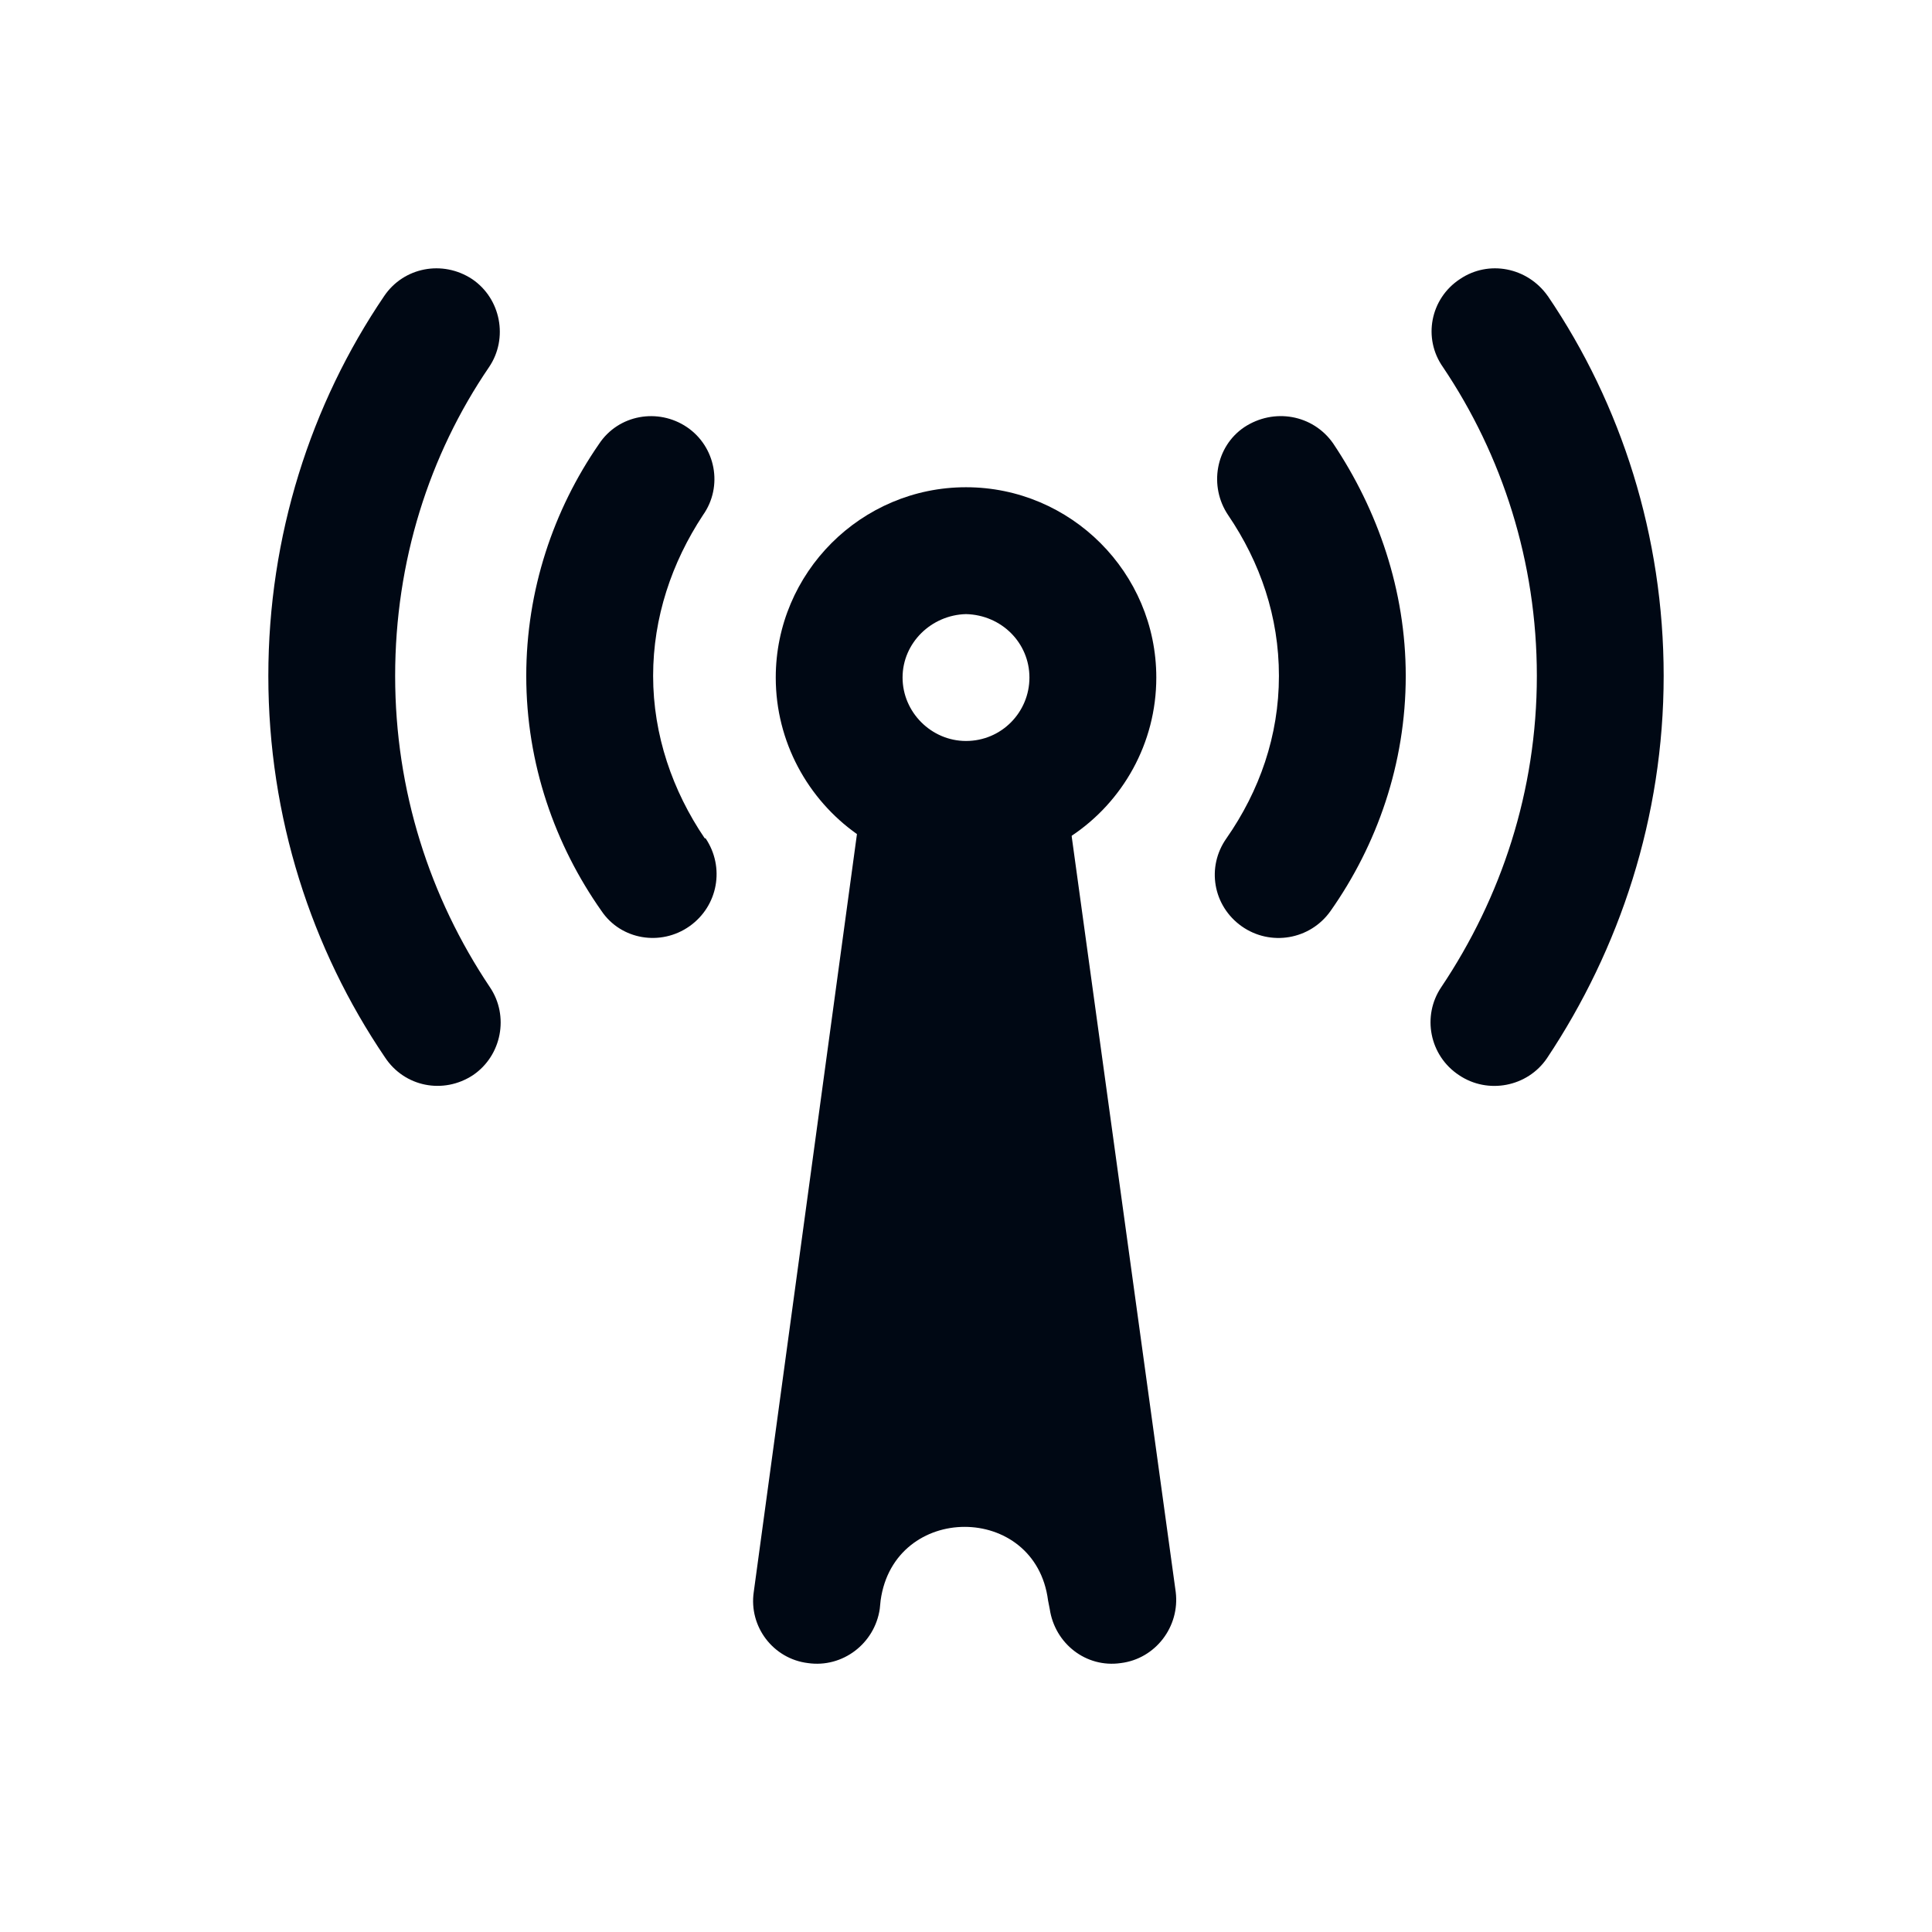 <svg xmlns="http://www.w3.org/2000/svg" width="36" height="36" viewBox="0 0 36 36" fill="none"><path d="M5 12.594C5 9.993 5.788 7.534 7.159 5.516C7.521 4.98 8.246 4.838 8.798 5.201C9.333 5.563 9.475 6.305 9.113 6.84C7.994 8.48 7.363 10.466 7.363 12.594C7.363 14.737 8.009 16.724 9.128 18.394C9.491 18.93 9.349 19.671 8.813 20.034C8.262 20.396 7.537 20.254 7.174 19.703C5.804 17.685 5 15.226 5 12.594L5 12.594Z" fill="#000814"></path><path d="M13.147 15.62C13.509 16.156 13.383 16.881 12.848 17.259C12.312 17.637 11.571 17.512 11.209 16.976C10.342 15.746 9.806 14.233 9.806 12.594C9.806 11.001 10.31 9.504 11.161 8.274C11.524 7.723 12.264 7.597 12.8 7.959C13.336 8.322 13.478 9.063 13.099 9.598C12.517 10.481 12.17 11.506 12.17 12.593C12.17 13.697 12.532 14.737 13.131 15.62L13.147 15.62Z" fill="#000814"></path><path d="M28.841 5.516C30.212 7.534 31 9.993 31 12.593C31 15.226 30.181 17.685 28.826 19.718C28.463 20.254 27.723 20.396 27.187 20.034C26.635 19.671 26.493 18.93 26.856 18.394C27.975 16.724 28.637 14.738 28.637 12.594C28.637 10.466 27.991 8.48 26.887 6.84C26.509 6.304 26.651 5.564 27.203 5.201C27.738 4.838 28.463 4.98 28.841 5.517L28.841 5.516Z" fill="#000814"></path><path d="M22.885 9.599C22.523 9.063 22.649 8.322 23.185 7.96C23.736 7.597 24.461 7.723 24.839 8.259C25.674 9.504 26.194 11.002 26.194 12.594C26.194 14.233 25.658 15.746 24.792 16.976C24.413 17.512 23.673 17.638 23.137 17.26C22.602 16.881 22.475 16.156 22.854 15.62C23.468 14.738 23.831 13.713 23.831 12.594C23.831 11.491 23.484 10.482 22.885 9.599V9.599Z" fill="#000814"></path><path d="M18 13.807C18.662 13.807 19.182 13.271 19.182 12.625C19.182 11.979 18.662 11.459 18 11.443C17.354 11.459 16.818 11.979 16.818 12.625C16.818 13.271 17.354 13.807 18 13.807ZM14.455 12.625C14.455 10.671 16.046 9.079 18 9.079C19.954 9.079 21.546 10.671 21.546 12.625C21.546 13.855 20.916 14.942 19.97 15.573V15.589L21.908 29.665C21.987 30.311 21.53 30.91 20.884 30.989C20.238 31.083 19.655 30.626 19.56 29.98L19.529 29.822C19.293 27.994 16.661 27.994 16.409 29.822L16.393 29.98C16.298 30.626 15.7 31.083 15.054 30.989C14.408 30.91 13.951 30.311 14.045 29.665L15.968 15.542C15.054 14.895 14.455 13.823 14.455 12.626L14.455 12.625Z" fill="#000814"></path></svg>